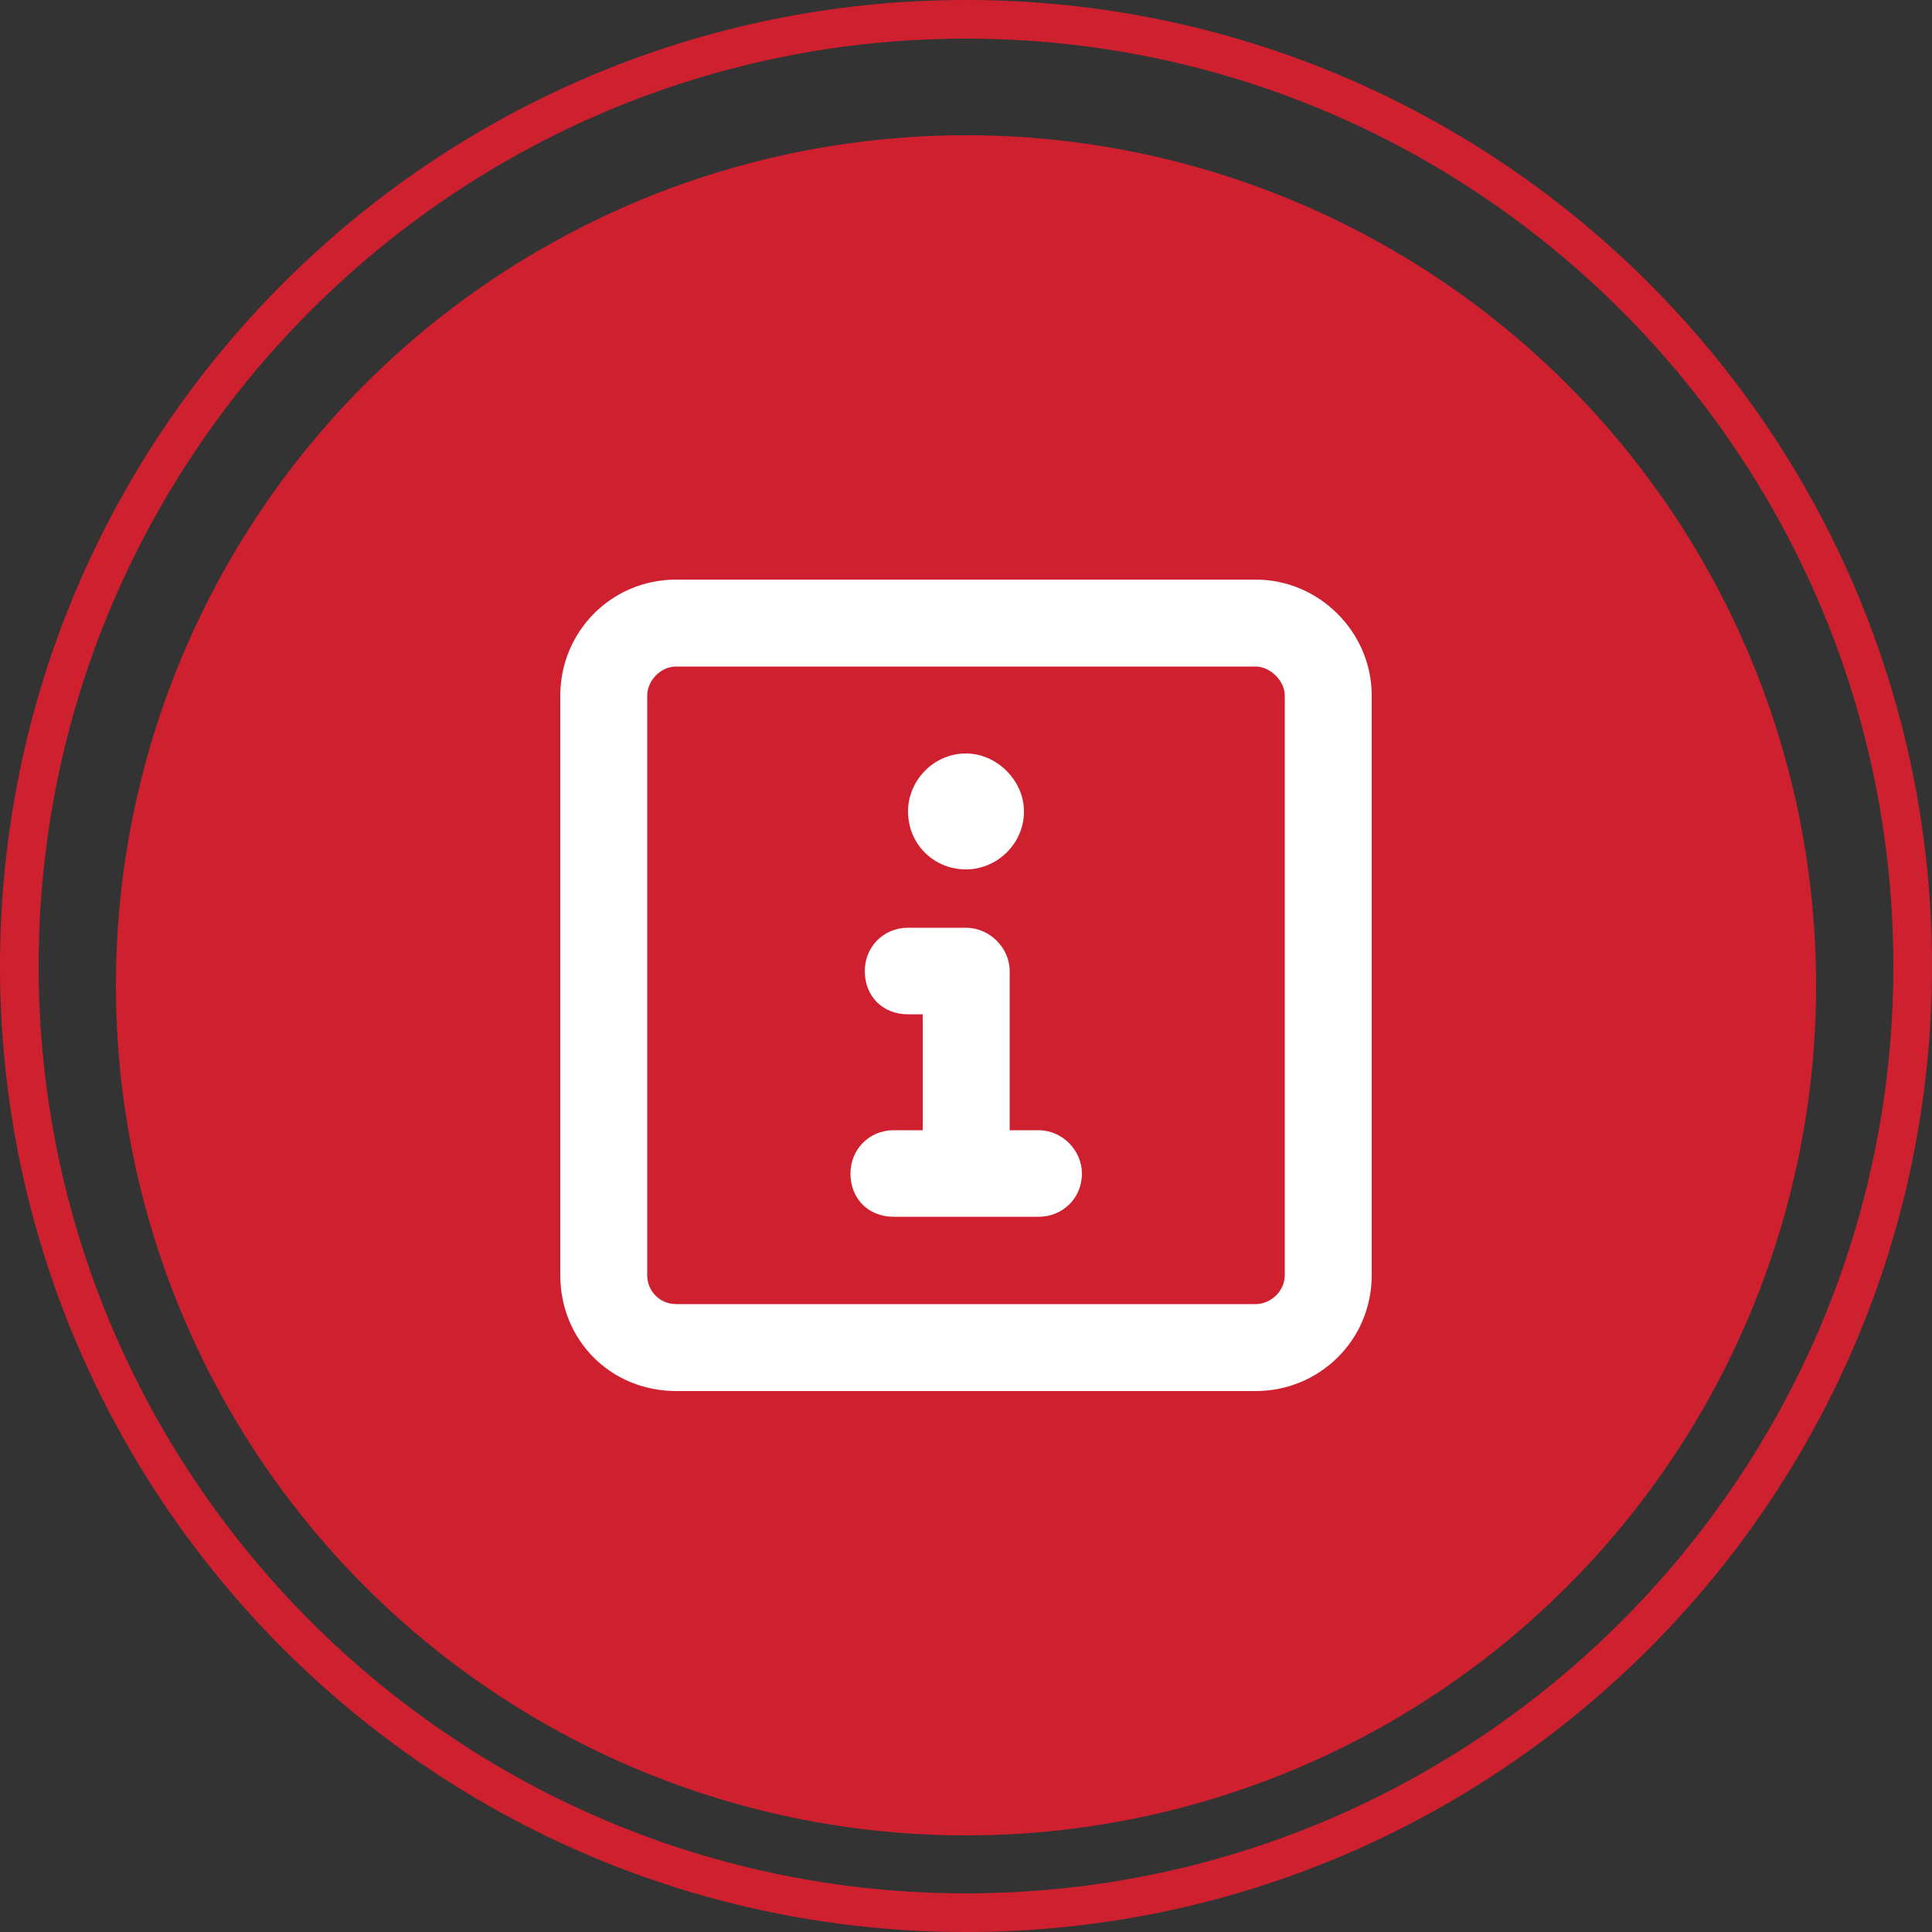 <?xml version="1.0" encoding="UTF-8"?> <svg xmlns="http://www.w3.org/2000/svg" id="Layer_1" data-name="Layer 1" viewBox="0 0 50 50"><rect x="0" y="0" width="50" height="50" fill="#333333" stroke="none"/><defs><style>.cls-2{fill:#cf202f}</style></defs><circle cx="25" cy="25.5" r="22" class="cls-2"></circle><path d="M25 50C11.21 50 0 38.79 0 25S11.21 0 25 0s25 11.21 25 25-11.21 25-25 25m0-49C11.77 1 1 11.77 1 25s10.77 24 24 24 24-10.77 24-24S38.23 1 25 1" class="cls-2"></path><path d="M32.5 15c1.64 0 3 1.36 3 3v15c0 1.69-1.36 3-3 3h-15c-1.69 0-3-1.31-3-3V18c0-1.64 1.31-3 3-3zm.75 18V18c0-.38-.38-.75-.75-.75h-15c-.42 0-.75.38-.75.75v15c0 .42.33.75.75.75h15c.38 0 .75-.33.75-.75m-6.37-3.75c.61 0 1.12.52 1.12 1.12 0 .66-.52 1.12-1.12 1.12h-3.75c-.66 0-1.12-.47-1.12-1.12 0-.61.47-1.12 1.12-1.12h.75v-3h-.38c-.66 0-1.12-.47-1.12-1.12 0-.61.47-1.12 1.12-1.12H25c.61 0 1.13.52 1.13 1.12v4.12zM25 22.5c-.84 0-1.5-.66-1.5-1.5 0-.8.66-1.5 1.5-1.5.8 0 1.5.7 1.5 1.5 0 .84-.7 1.5-1.5 1.5" style="fill:#fff"></path></svg> 